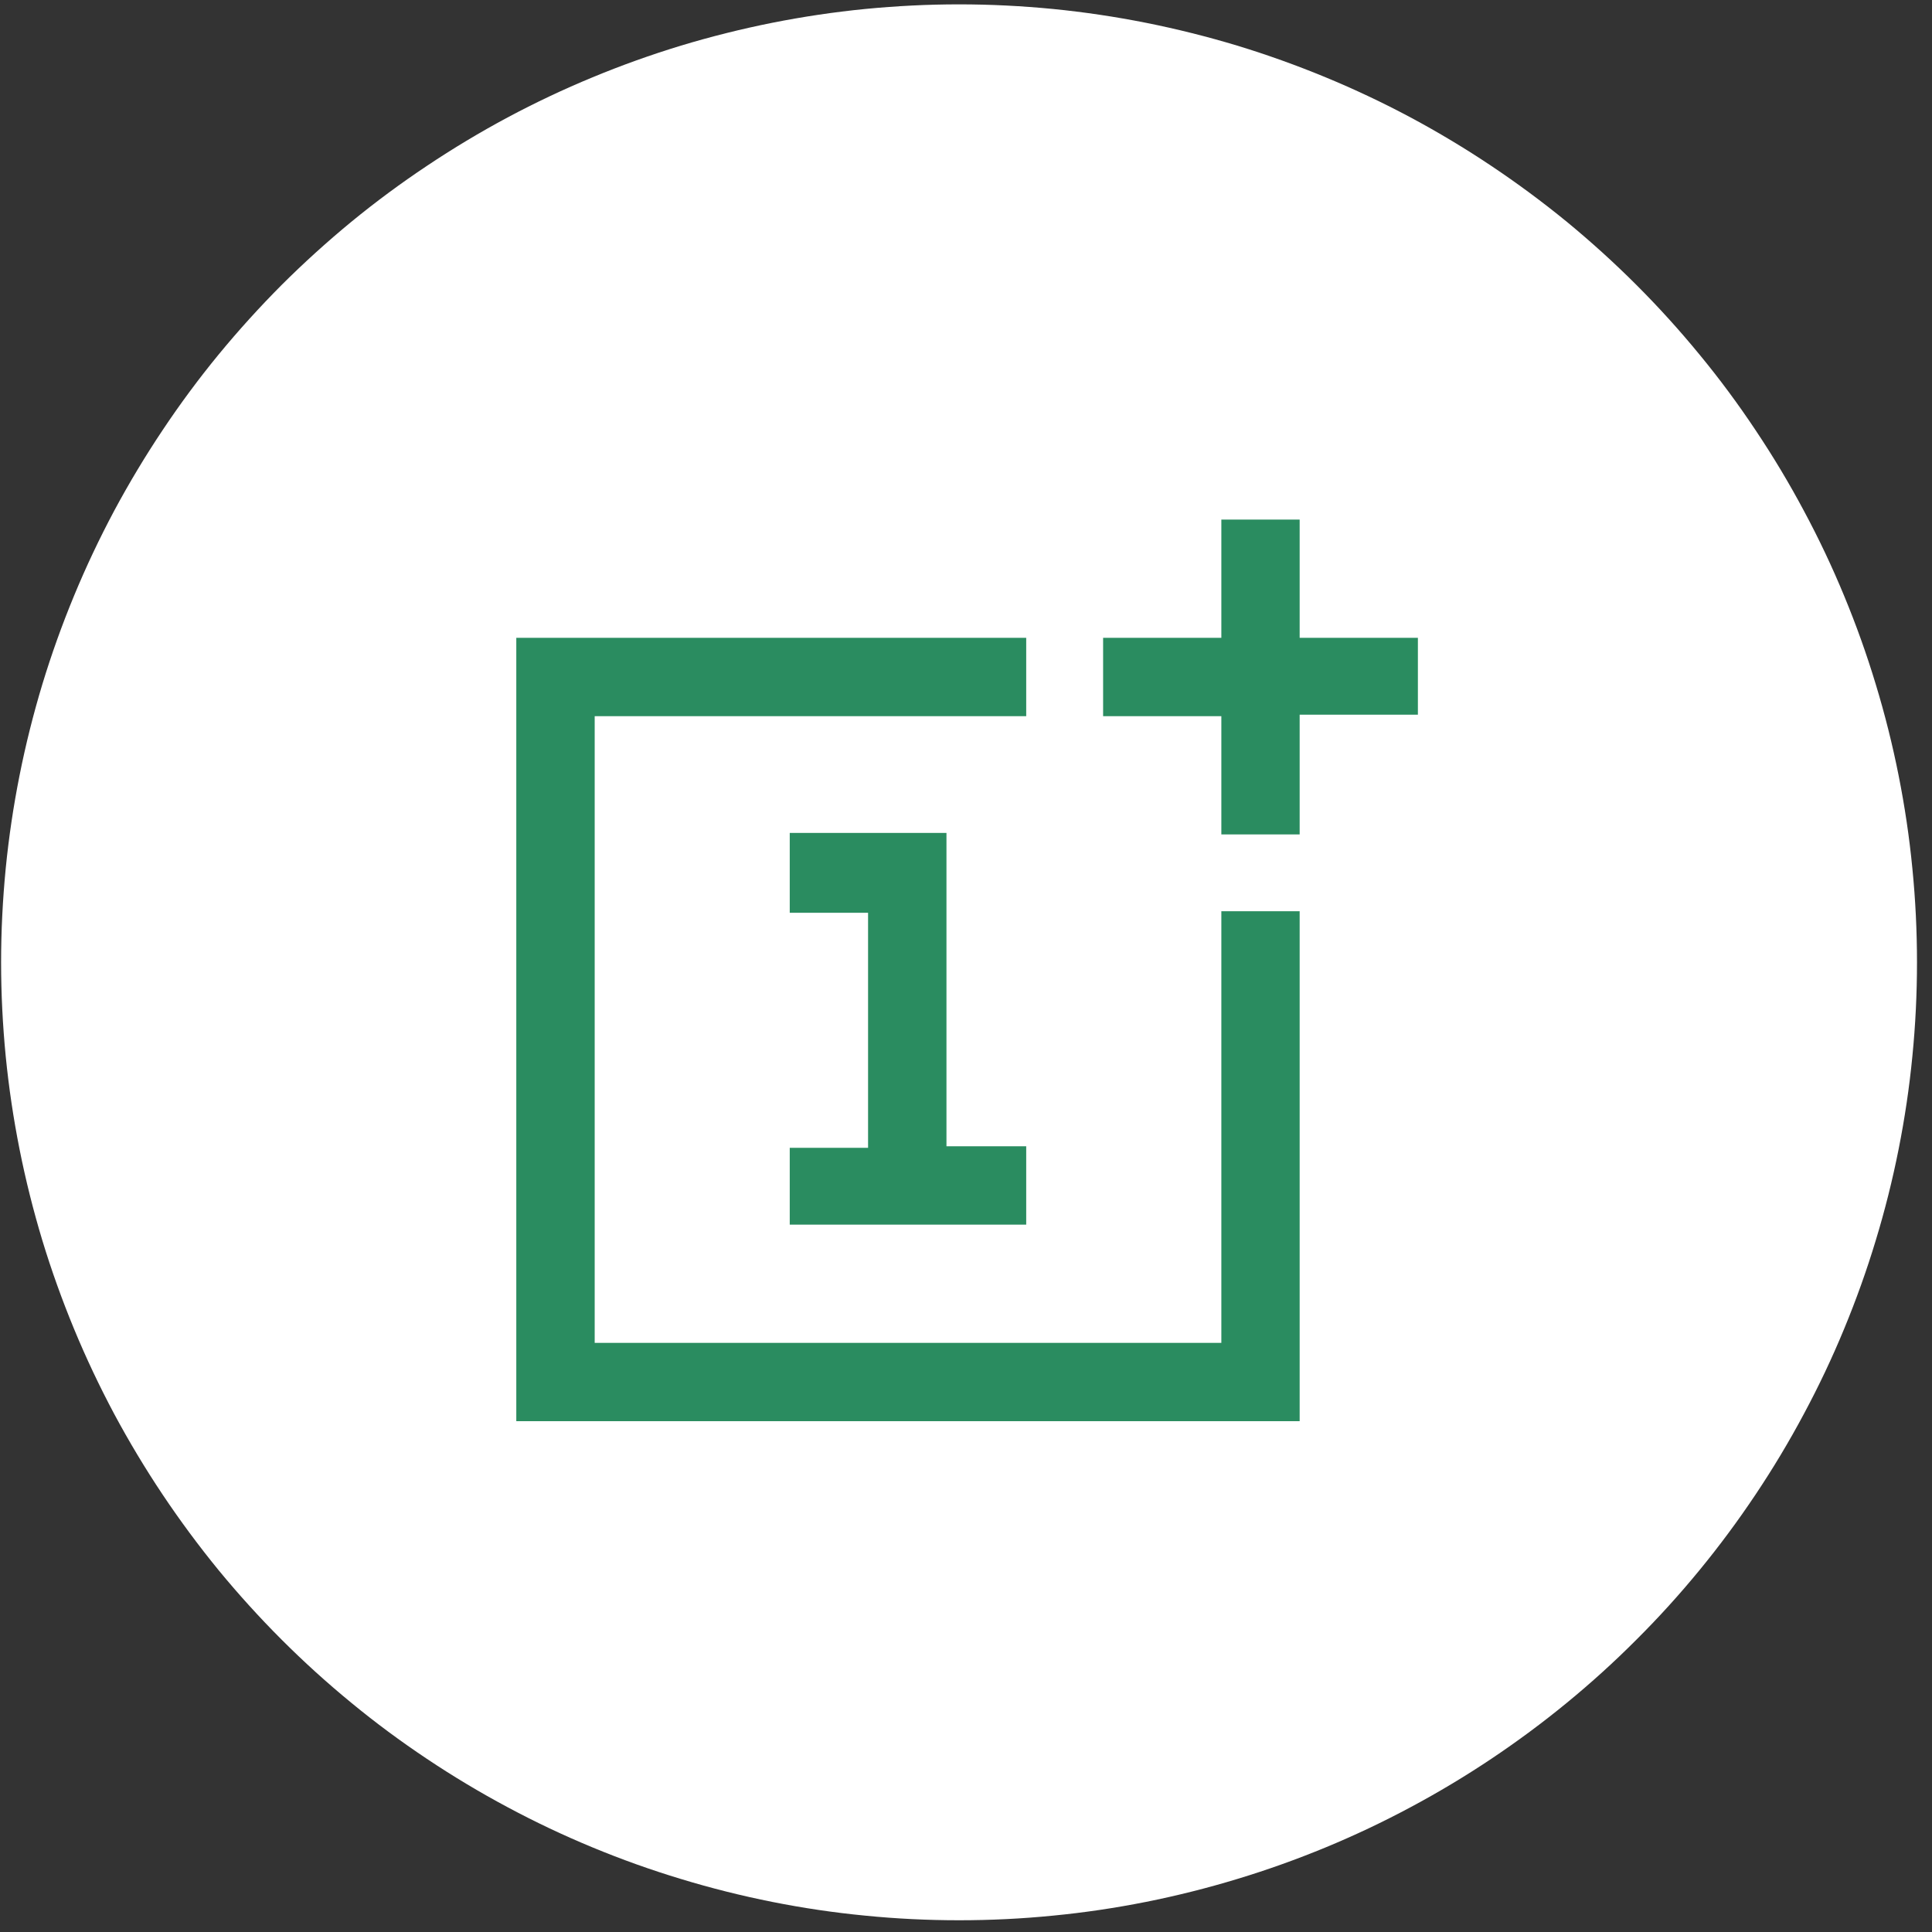 <svg version="1.2" preserveAspectRatio="xMidYMid meet" height="120" viewBox="0 0 90 90" zoomAndPan="magnify" width="120" xmlns:xlink="http://www.w3.org/1999/xlink" xmlns="http://www.w3.org/2000/svg"><rect x="0" y="0" width="90" height="90" fill="#333333" stroke="none"/><defs><clipPath id="e2033b5663"><path d="M 0 0.203 L 90 0.203 L 90 89.453 L 0 89.453 Z M 0 0.203"></path></clipPath><clipPath id="833a4920ae"><path d="M 24.051 24.203 L 66.051 24.203 L 66.051 66.203 L 24.051 66.203 Z M 24.051 24.203"></path></clipPath></defs><g id="f627a2625e"><g clip-path="url(#e2033b5663)" clip-rule="nonzero"><path d="M 44.676 0.203 C 46.141 0.203 47.598 0.277 49.051 0.418 C 50.504 0.562 51.949 0.777 53.383 1.062 C 54.816 1.348 56.234 1.703 57.633 2.125 C 59.031 2.551 60.402 3.043 61.754 3.602 C 63.105 4.16 64.426 4.785 65.715 5.473 C 67.004 6.164 68.254 6.914 69.469 7.727 C 70.684 8.539 71.855 9.406 72.988 10.332 C 74.117 11.262 75.199 12.242 76.23 13.273 C 77.266 14.309 78.246 15.391 79.172 16.52 C 80.102 17.648 80.969 18.82 81.781 20.039 C 82.594 21.254 83.344 22.504 84.031 23.793 C 84.723 25.082 85.348 26.402 85.906 27.754 C 86.465 29.102 86.957 30.477 87.379 31.875 C 87.805 33.273 88.16 34.691 88.445 36.125 C 88.73 37.559 88.945 39 89.086 40.457 C 89.23 41.91 89.301 43.367 89.301 44.828 C 89.301 46.293 89.23 47.75 89.086 49.203 C 88.945 50.656 88.73 52.102 88.445 53.535 C 88.16 54.969 87.805 56.387 87.379 57.785 C 86.957 59.184 86.465 60.555 85.906 61.906 C 85.348 63.258 84.723 64.578 84.031 65.867 C 83.344 67.156 82.594 68.406 81.781 69.621 C 80.969 70.836 80.102 72.008 79.172 73.141 C 78.246 74.27 77.266 75.352 76.23 76.383 C 75.199 77.418 74.117 78.398 72.988 79.324 C 71.855 80.254 70.684 81.121 69.469 81.934 C 68.254 82.746 67.004 83.496 65.715 84.184 C 64.426 84.875 63.105 85.5 61.754 86.059 C 60.402 86.617 59.031 87.109 57.633 87.531 C 56.234 87.957 54.816 88.312 53.383 88.598 C 51.949 88.883 50.504 89.098 49.051 89.238 C 47.598 89.383 46.141 89.453 44.676 89.453 C 43.215 89.453 41.758 89.383 40.305 89.238 C 38.848 89.098 37.406 88.883 35.973 88.598 C 34.539 88.312 33.121 87.957 31.723 87.531 C 30.324 87.109 28.949 86.617 27.602 86.059 C 26.25 85.5 24.93 84.875 23.641 84.184 C 22.352 83.496 21.102 82.746 19.887 81.934 C 18.668 81.121 17.496 80.254 16.367 79.324 C 15.238 78.398 14.156 77.418 13.121 76.383 C 12.09 75.352 11.109 74.27 10.18 73.141 C 9.254 72.008 8.387 70.836 7.574 69.621 C 6.762 68.406 6.012 67.156 5.32 65.867 C 4.633 64.578 4.008 63.258 3.449 61.906 C 2.891 60.555 2.398 59.184 1.973 57.785 C 1.551 56.387 1.195 54.969 0.91 53.535 C 0.625 52.102 0.41 50.656 0.266 49.203 C 0.125 47.75 0.051 46.293 0.051 44.828 C 0.051 43.367 0.125 41.91 0.266 40.457 C 0.41 39 0.625 37.559 0.91 36.125 C 1.195 34.691 1.551 33.273 1.973 31.875 C 2.398 30.477 2.891 29.102 3.449 27.754 C 4.008 26.402 4.633 25.082 5.32 23.793 C 6.012 22.504 6.762 21.254 7.574 20.039 C 8.387 18.82 9.254 17.648 10.18 16.52 C 11.109 15.391 12.09 14.309 13.121 13.273 C 14.156 12.242 15.238 11.262 16.367 10.332 C 17.496 9.406 18.668 8.539 19.887 7.727 C 21.102 6.914 22.352 6.164 23.641 5.473 C 24.93 4.785 26.25 4.16 27.602 3.602 C 28.949 3.043 30.324 2.551 31.723 2.125 C 33.121 1.703 34.539 1.348 35.973 1.062 C 37.406 0.777 38.848 0.562 40.305 0.418 C 41.758 0.277 43.215 0.203 44.676 0.203 Z M 44.676 0.203" style="stroke:none;fill-rule:nonzero;fill:#ffffff;fill-opacity:1;"></path></g><g clip-path="url(#833a4920ae)" clip-rule="nonzero"><path d="M 36.789 57.117 L 36.789 53.469 L 40.438 53.469 L 40.438 42.52 L 36.789 42.52 L 36.789 38.801 L 44.09 38.801 L 44.09 53.398 L 47.805 53.398 L 47.805 57.047 L 36.789 57.047 Z M 60.543 66.203 L 60.543 42.449 L 56.895 42.449 L 56.895 62.555 L 27.703 62.555 L 27.703 33.363 L 47.805 33.363 L 47.805 29.711 L 24.051 29.711 L 24.051 66.203 Z M 60.543 38.801 L 60.543 33.293 L 66.051 33.293 L 66.051 29.711 L 60.543 29.711 L 60.543 24.203 L 56.895 24.203 L 56.895 29.711 L 51.387 29.711 L 51.387 33.363 L 56.895 33.363 L 56.895 38.871 L 60.543 38.871 Z M 60.543 38.801" style="stroke:none;fill-rule:nonzero;fill:#2a8c60;fill-opacity:1;"></path></g></g></svg>